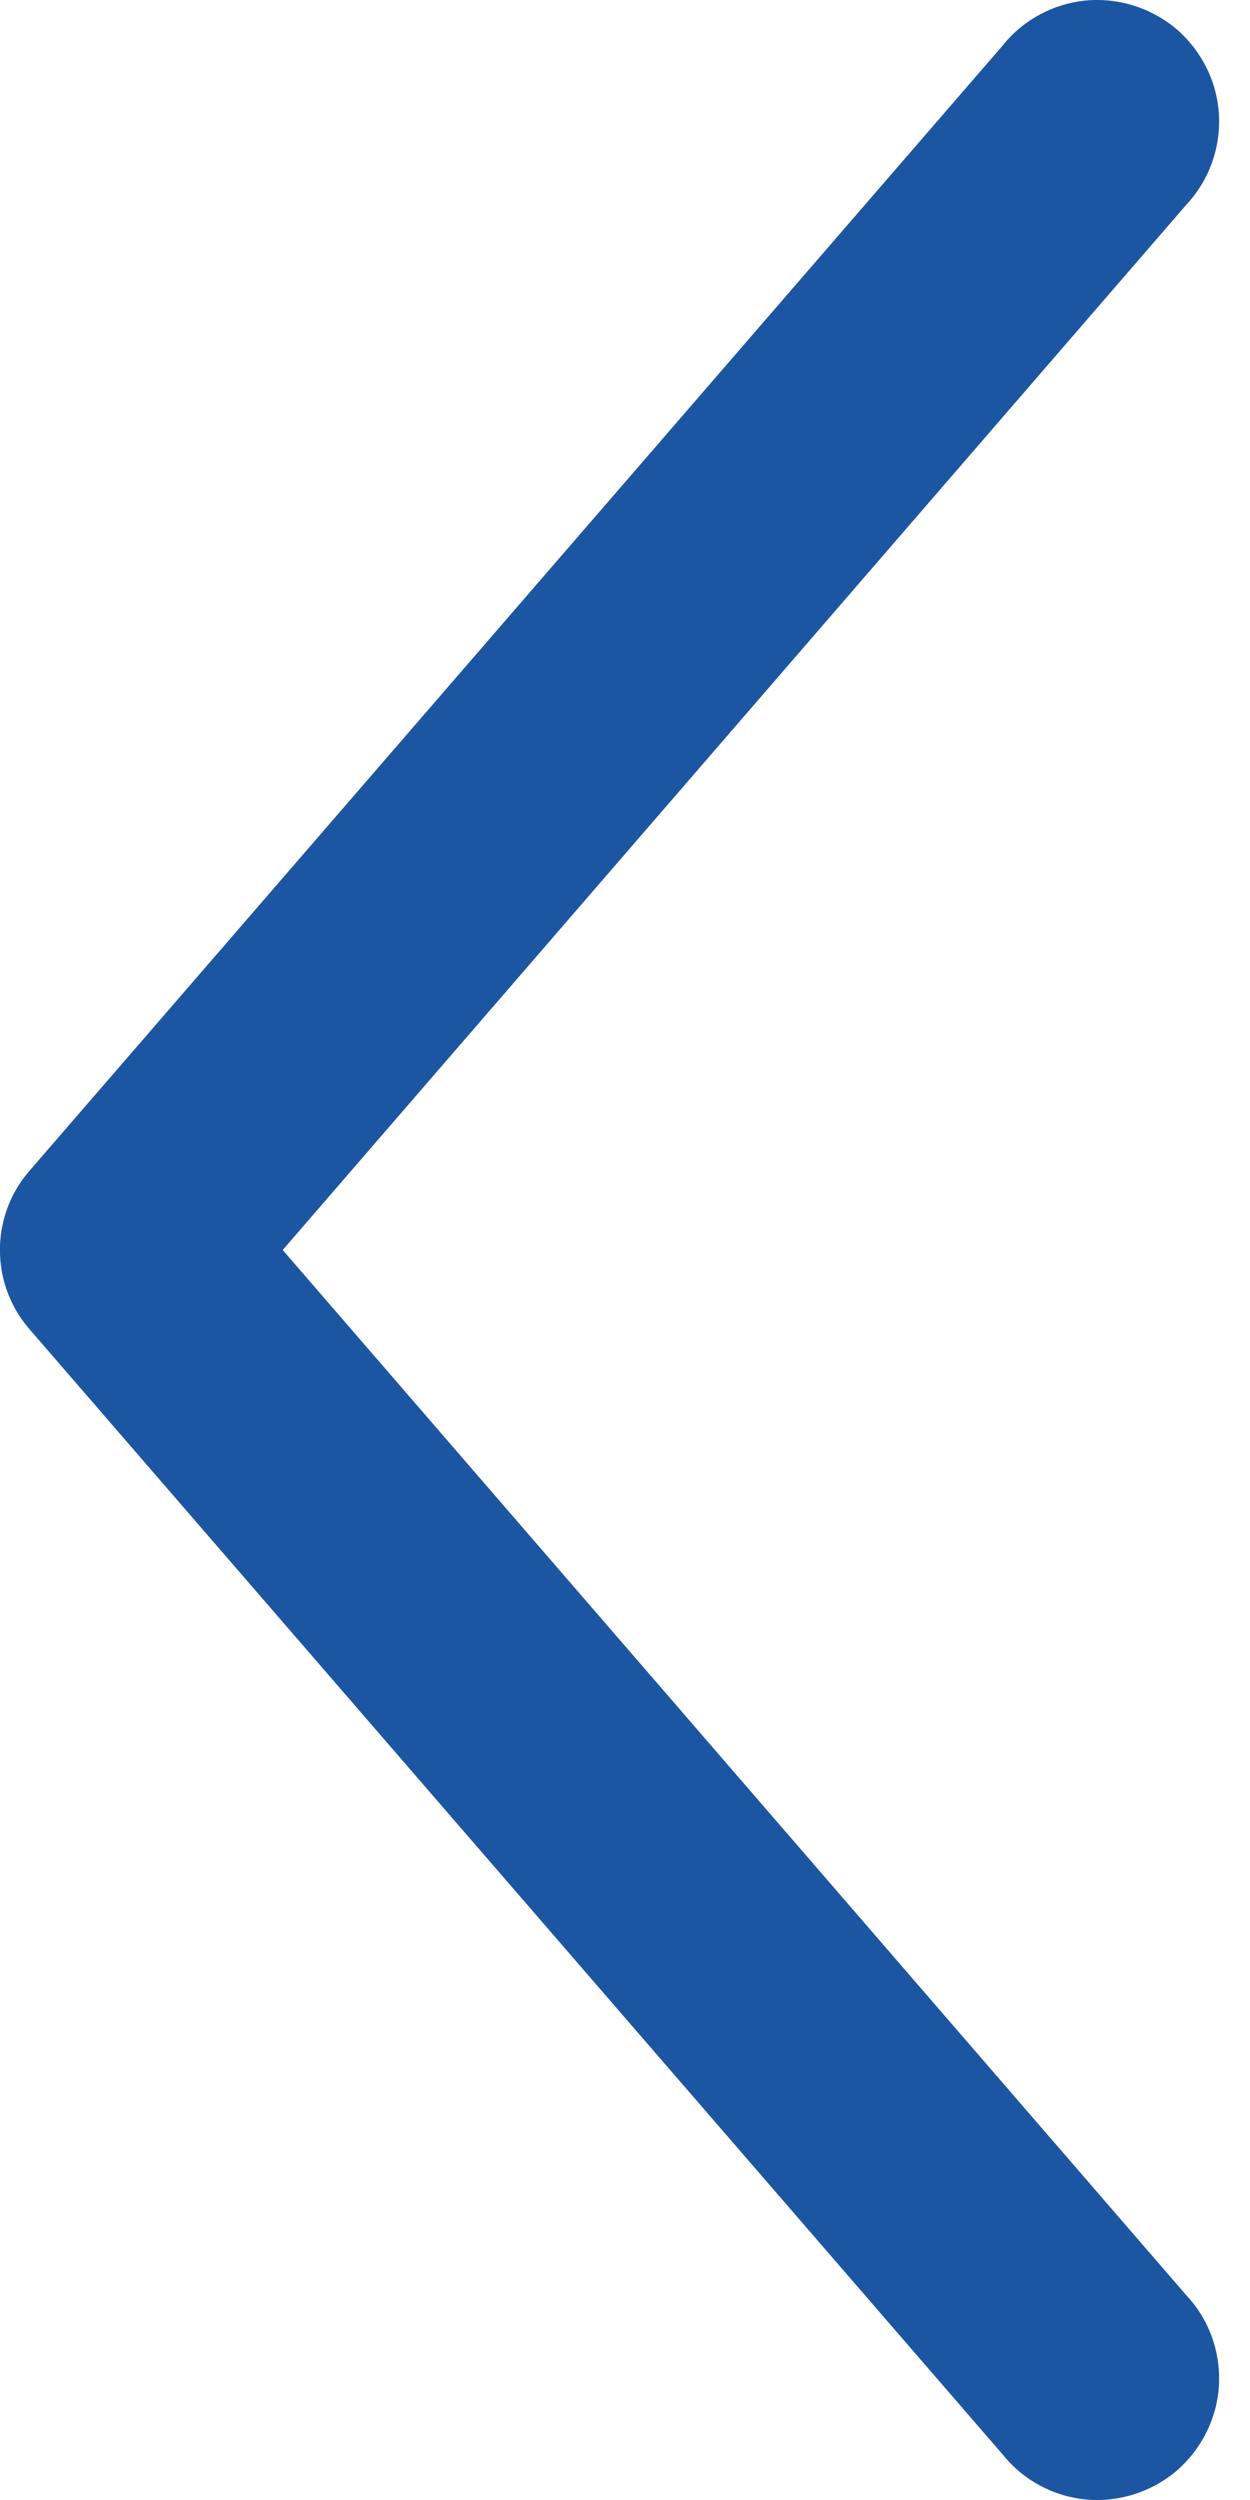 <svg width="6" height="12" viewBox="0 0 6 12" fill="none" xmlns="http://www.w3.org/2000/svg">
<path d="M0.002 6.05C0.012 6.173 0.062 6.29 0.144 6.383L4.815 11.784C4.914 11.907 5.06 11.984 5.217 11.998C5.375 12.011 5.531 11.96 5.651 11.857C5.77 11.752 5.843 11.604 5.851 11.447C5.859 11.288 5.803 11.133 5.695 11.018L1.357 6L5.695 0.982C5.803 0.866 5.859 0.712 5.851 0.553C5.843 0.395 5.77 0.248 5.651 0.143C5.531 0.04 5.375 -0.011 5.217 0.002C5.06 0.016 4.914 0.093 4.815 0.216L0.144 5.617C0.039 5.736 -0.012 5.893 0.002 6.05Z" fill="#1C56A3"/>
</svg>
